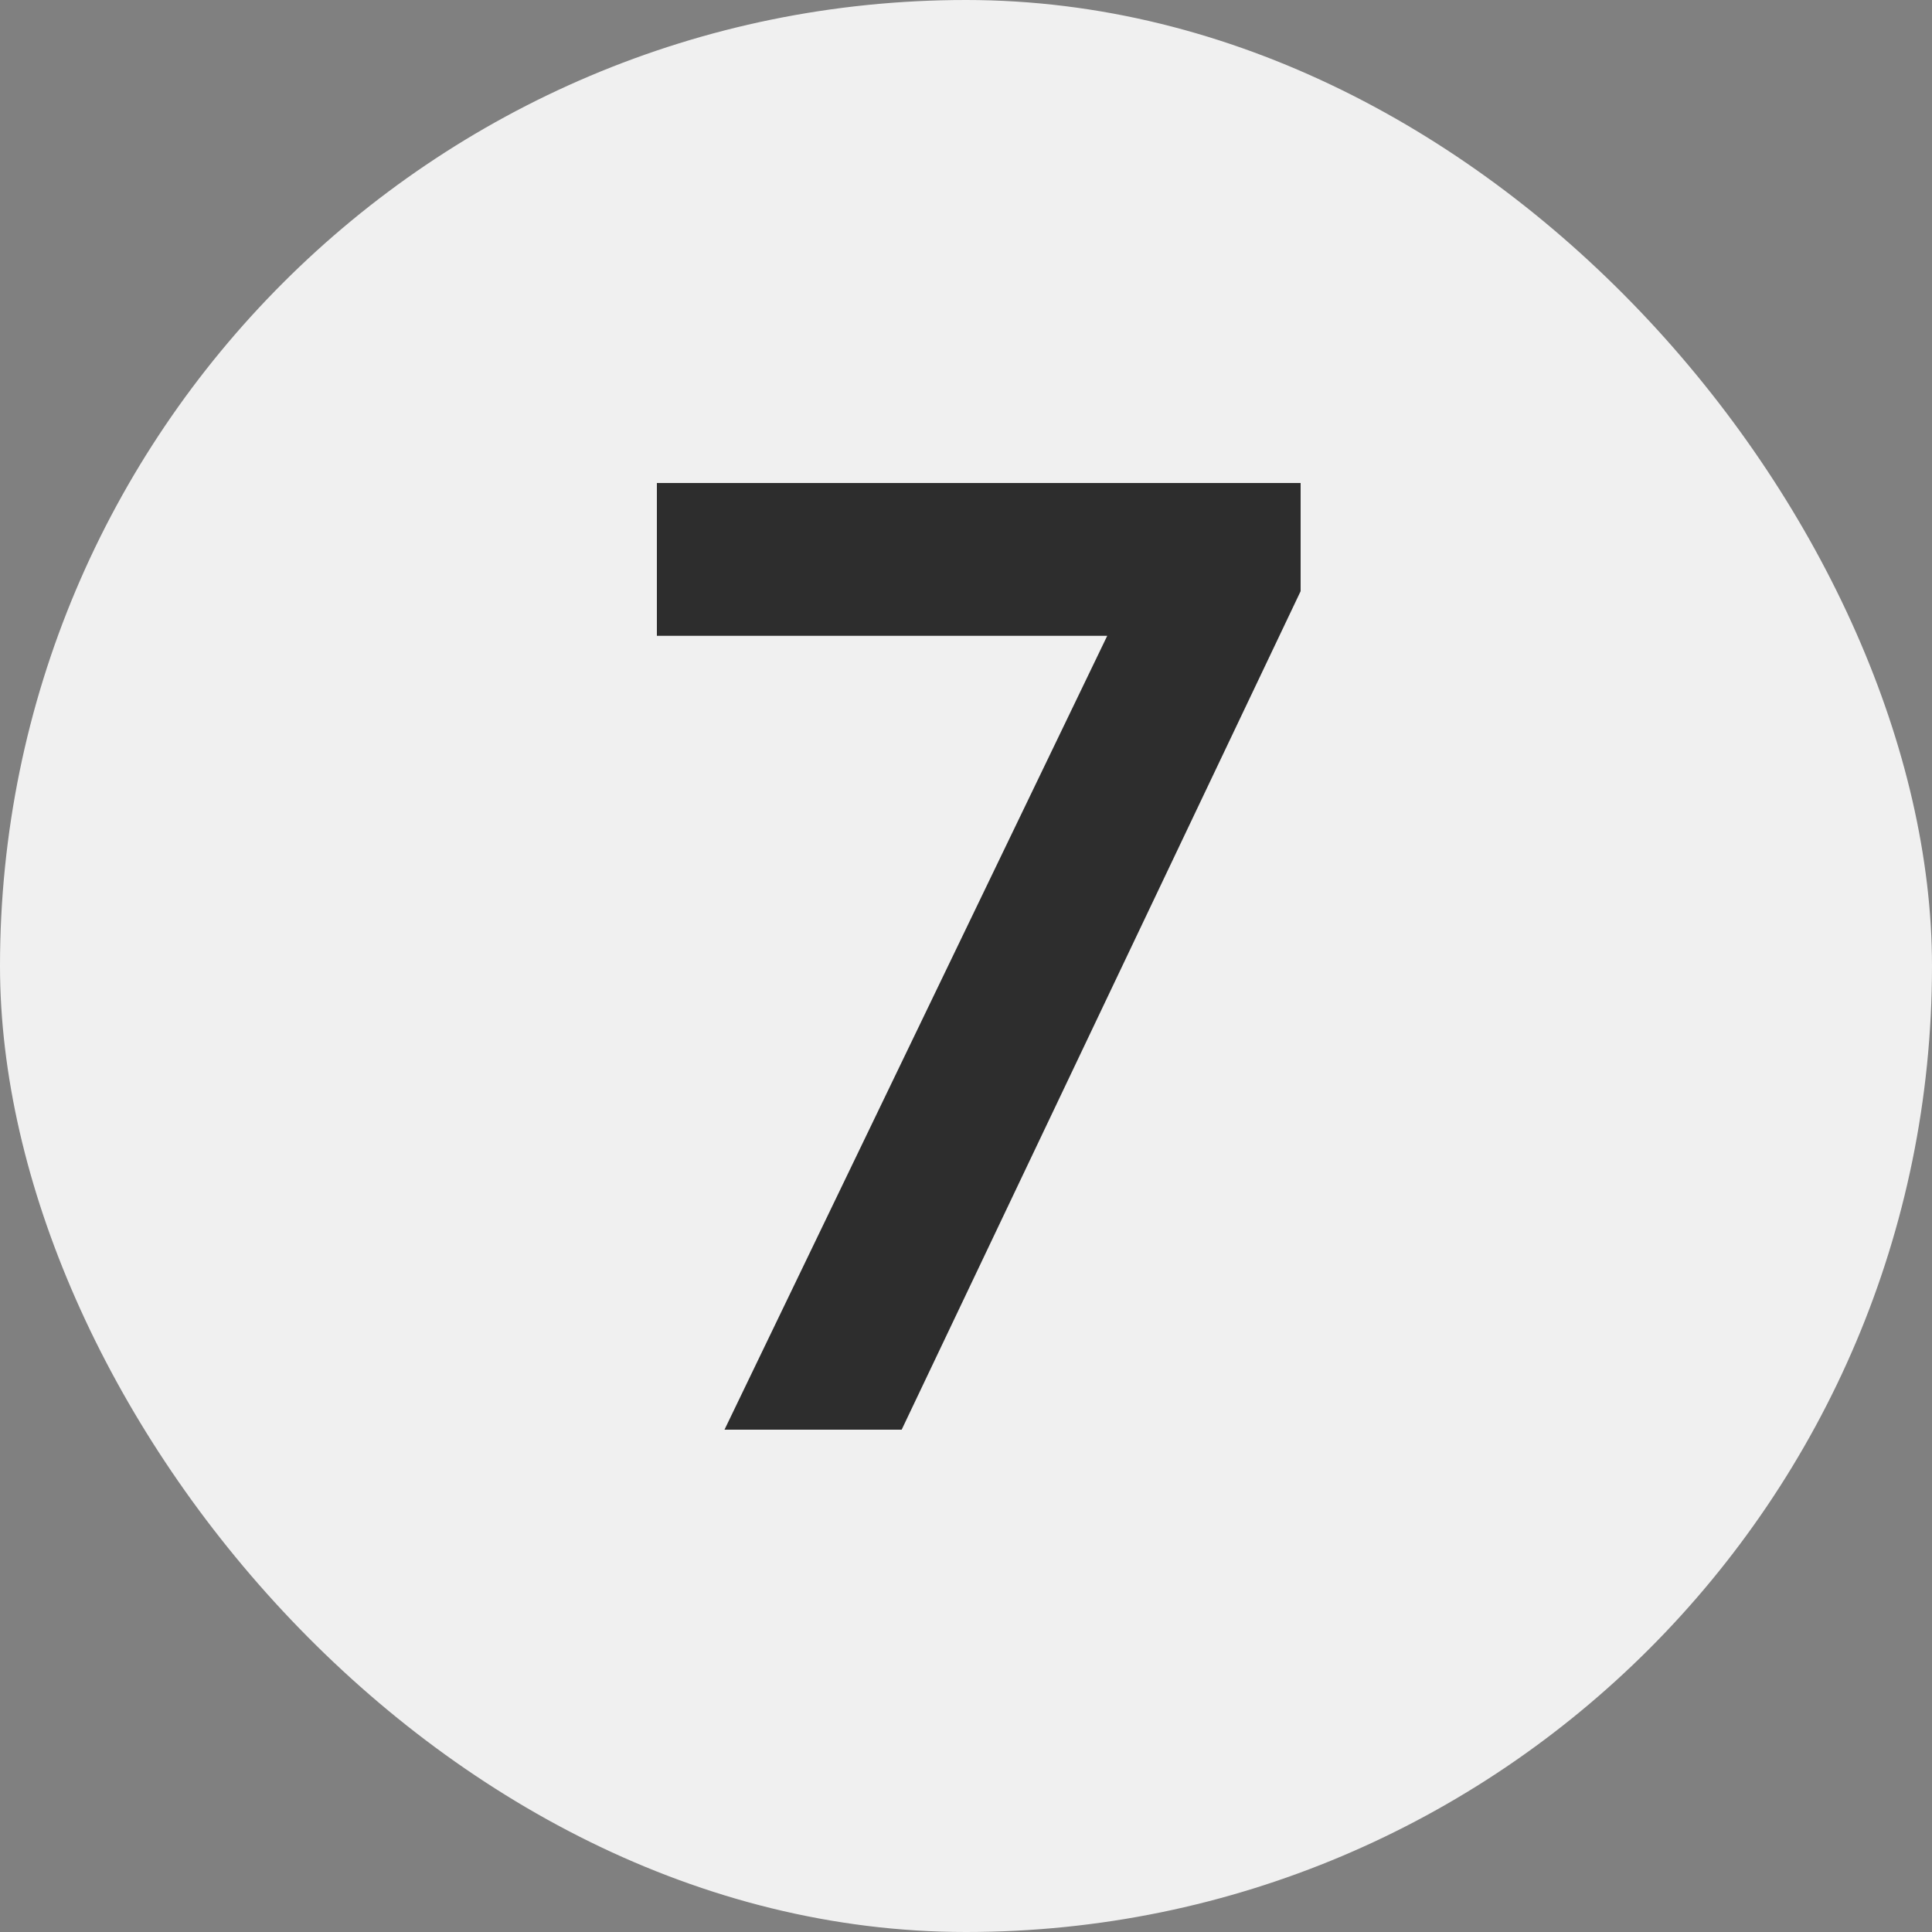 <svg width="20" height="20" viewBox="0 0 20 20" fill="none" xmlns="http://www.w3.org/2000/svg">
<rect x="0" y="0" width="20" height="20" fill="#808080" stroke="none"/>
<rect width="20" height="20" rx="10" fill="#F0F0F0"/>
<path d="M13.464 5V6.12L9.334 14.8H7.5L11.462 6.582H6.8V5H13.464Z" fill="#2D2D2D"/>
</svg>
